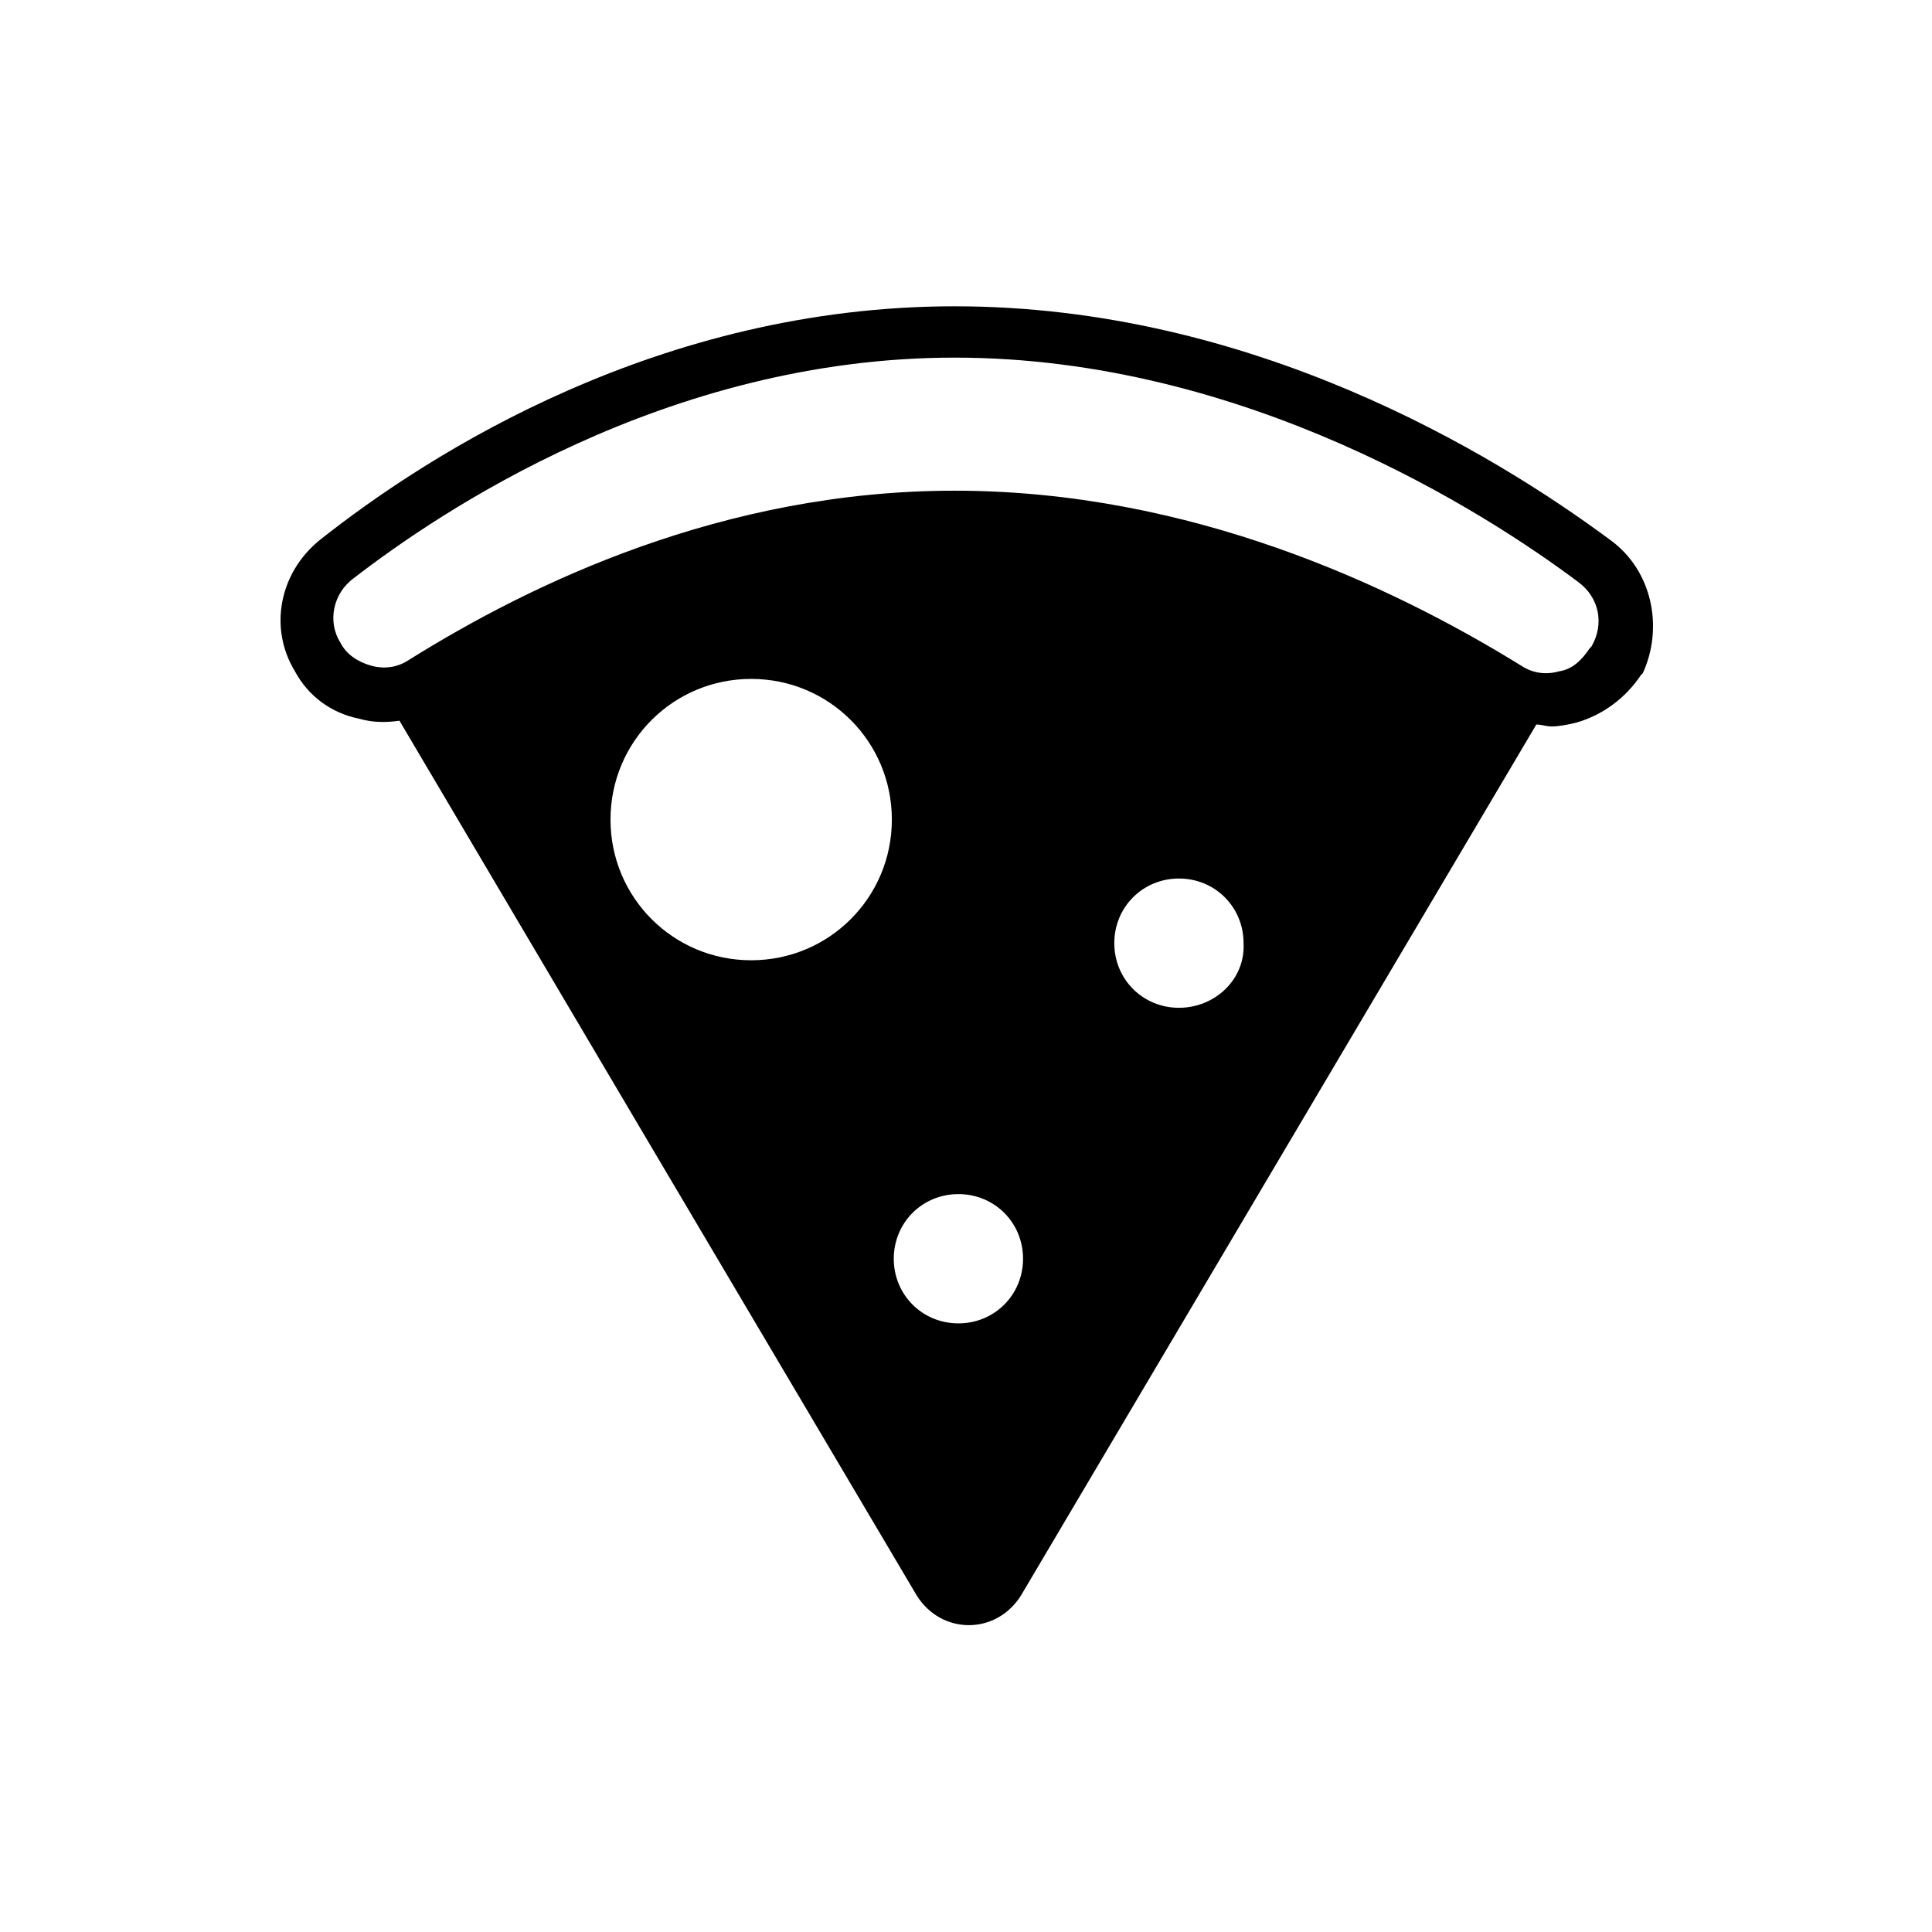 <?xml version="1.0" encoding="UTF-8"?>
<!-- Uploaded to: ICON Repo, www.iconrepo.com, Generator: ICON Repo Mixer Tools -->
<svg fill="#000000" width="800px" height="800px" version="1.1" viewBox="144 144 512 512" xmlns="http://www.w3.org/2000/svg">
 <path d="m570.79 287.14c-31.234-23.176-95.219-61.969-173.81-61.969-78.09 0-139.05 38.793-168.27 61.969-10.578 8.566-13.602 23.176-6.551 34.762 3.527 6.551 9.574 11.082 17.129 12.594 3.527 1.008 7.055 1.008 10.578 0.504l65.496 110.84 71.539 120.91c6.551 10.578 21.16 10.578 27.711 0l71.539-120.91 64.992-109.83c1.512 0 2.519 0.504 4.031 0.504 2.016 0 4.535-0.504 6.551-1.008 7.055-2.016 13.098-6.551 17.129-12.594l0.504-0.504c5.547-12.09 2.523-27.203-8.562-35.266zm-227.72 111.34c-20.656 0-37.281-16.625-37.281-37.281s16.625-37.281 37.281-37.281 37.281 16.625 37.281 37.281c0.004 20.656-16.625 37.281-37.281 37.281zm54.918 96.227c-9.574 0-17.129-7.559-17.129-17.129 0-9.574 7.559-17.129 17.129-17.129 9.574 0 17.129 7.559 17.129 17.129 0 9.57-7.559 17.129-17.129 17.129zm58.441-83.633c-9.574 0-17.129-7.559-17.129-17.129 0-9.574 7.559-17.129 17.129-17.129 9.574 0 17.129 7.559 17.129 17.129 0.504 9.57-7.559 17.129-17.129 17.129zm109.32-95.723-0.504 0.504c-2.016 3.023-4.535 5.543-8.062 6.047-3.527 1.008-7.055 0.504-10.078-1.512-34.258-21.16-87.664-46.352-150.14-46.352-61.465 0-112.35 24.688-144.59 44.84-3.023 2.016-6.551 2.519-10.078 1.512-3.527-1.008-6.551-3.023-8.062-6.047-3.527-5.543-2.016-13.098 3.527-17.129 22.18-17.129 82.637-58.441 159.21-58.441 77.082 0 141.07 41.312 165.25 59.449 5.539 4.027 7.051 11.082 3.523 17.129z"/>
</svg>
